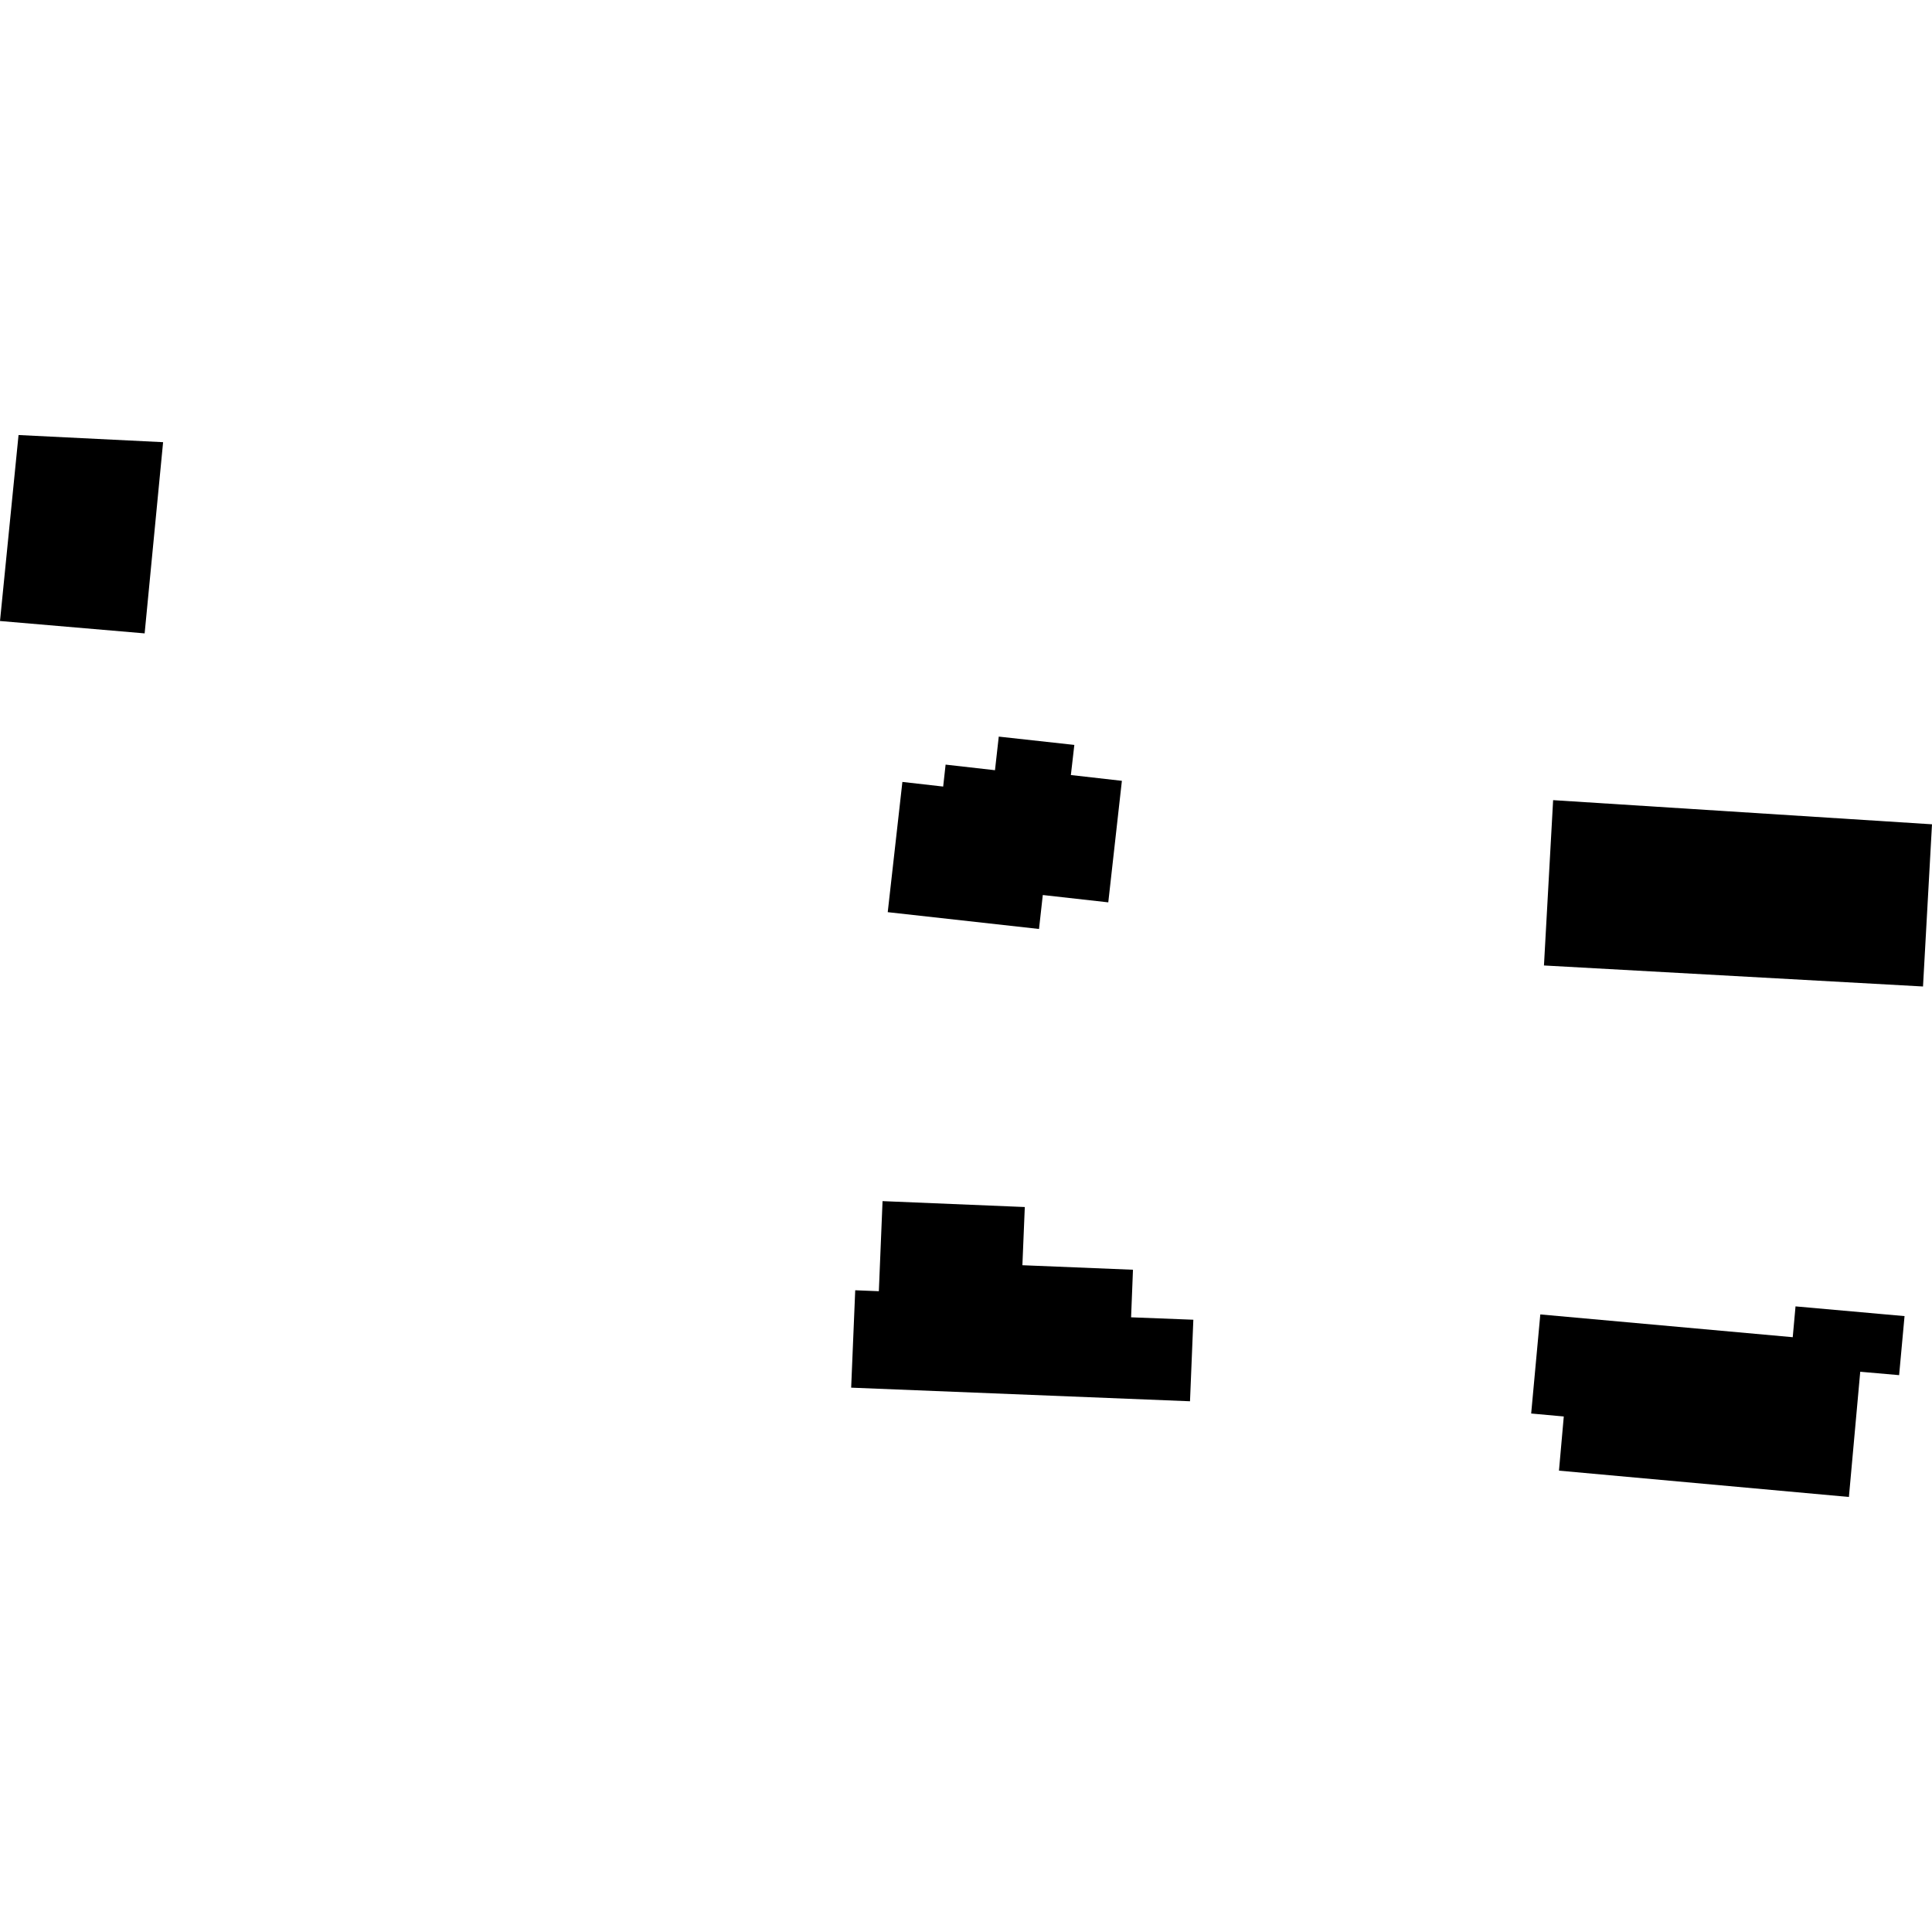 <?xml version="1.0" encoding="utf-8" standalone="no"?>
<!DOCTYPE svg PUBLIC "-//W3C//DTD SVG 1.1//EN"
  "http://www.w3.org/Graphics/SVG/1.1/DTD/svg11.dtd">
<!-- Created with matplotlib (https://matplotlib.org/) -->
<svg height="288pt" version="1.1" viewBox="0 0 288 288" width="288pt" xmlns="http://www.w3.org/2000/svg" xmlns:xlink="http://www.w3.org/1999/xlink">
 <defs>
  <style type="text/css">
*{stroke-linecap:butt;stroke-linejoin:round;}
  </style>
 </defs>
 <g id="figure_1">
  <g id="patch_1">
   <path d="M 0 288 
L 288 288 
L 288 0 
L 0 0 
z
" style="fill:none;opacity:0;"/>
  </g>
  <g id="axes_1">
   <g id="PatchCollection_1">
    <path clip-path="url(#pbbfa7540e0)" d="M 229.611 195.939 
L 267.24 199.335 
L 267.656 194.74 
L 283.907 196.189 
L 283.099 204.99 
L 277.302 204.485 
L 275.614 223.15 
L 232.393 219.226 
L 233.111 211.152 
L 228.25 210.71 
L 229.611 195.939 
"/>
    <path clip-path="url(#pbbfa7540e0)" d="M 231.522 119.276 
L 288 122.876 
L 286.659 147.054 
L 230.155 143.921 
L 231.522 119.276 
"/>
    <path clip-path="url(#pbbfa7540e0)" d="M 134.518 116.561 
L 140.598 117.251 
L 140.96 113.98 
L 148.321 114.814 
L 148.884 109.805 
L 160.15 111.044 
L 159.633 115.534 
L 167.238 116.396 
L 165.209 134.512 
L 155.448 133.419 
L 154.884 138.48 
L 132.333 135.975 
L 134.518 116.561 
"/>
    <path clip-path="url(#pbbfa7540e0)" d="M 131.56 179.05 
L 152.765 179.93 
L 152.407 188.605 
L 168.89 189.278 
L 168.61 196.369 
L 177.89 196.729 
L 177.392 208.885 
L 126.882 206.856 
L 127.487 192.337 
L 131.008 192.479 
L 131.56 179.05 
"/>
    <path clip-path="url(#pbbfa7540e0)" d="M 2.764 64.85 
L 0 92.572 
L 21.561 94.417 
L 24.313 65.915 
L 2.764 64.85 
"/>
   </g>
  </g>
 </g>
 <defs>
  <clipPath id="pbbfa7540e0">
   <rect height="158.301" width="288" x="0" y="64.85"/>
  </clipPath>
 </defs>
</svg>
